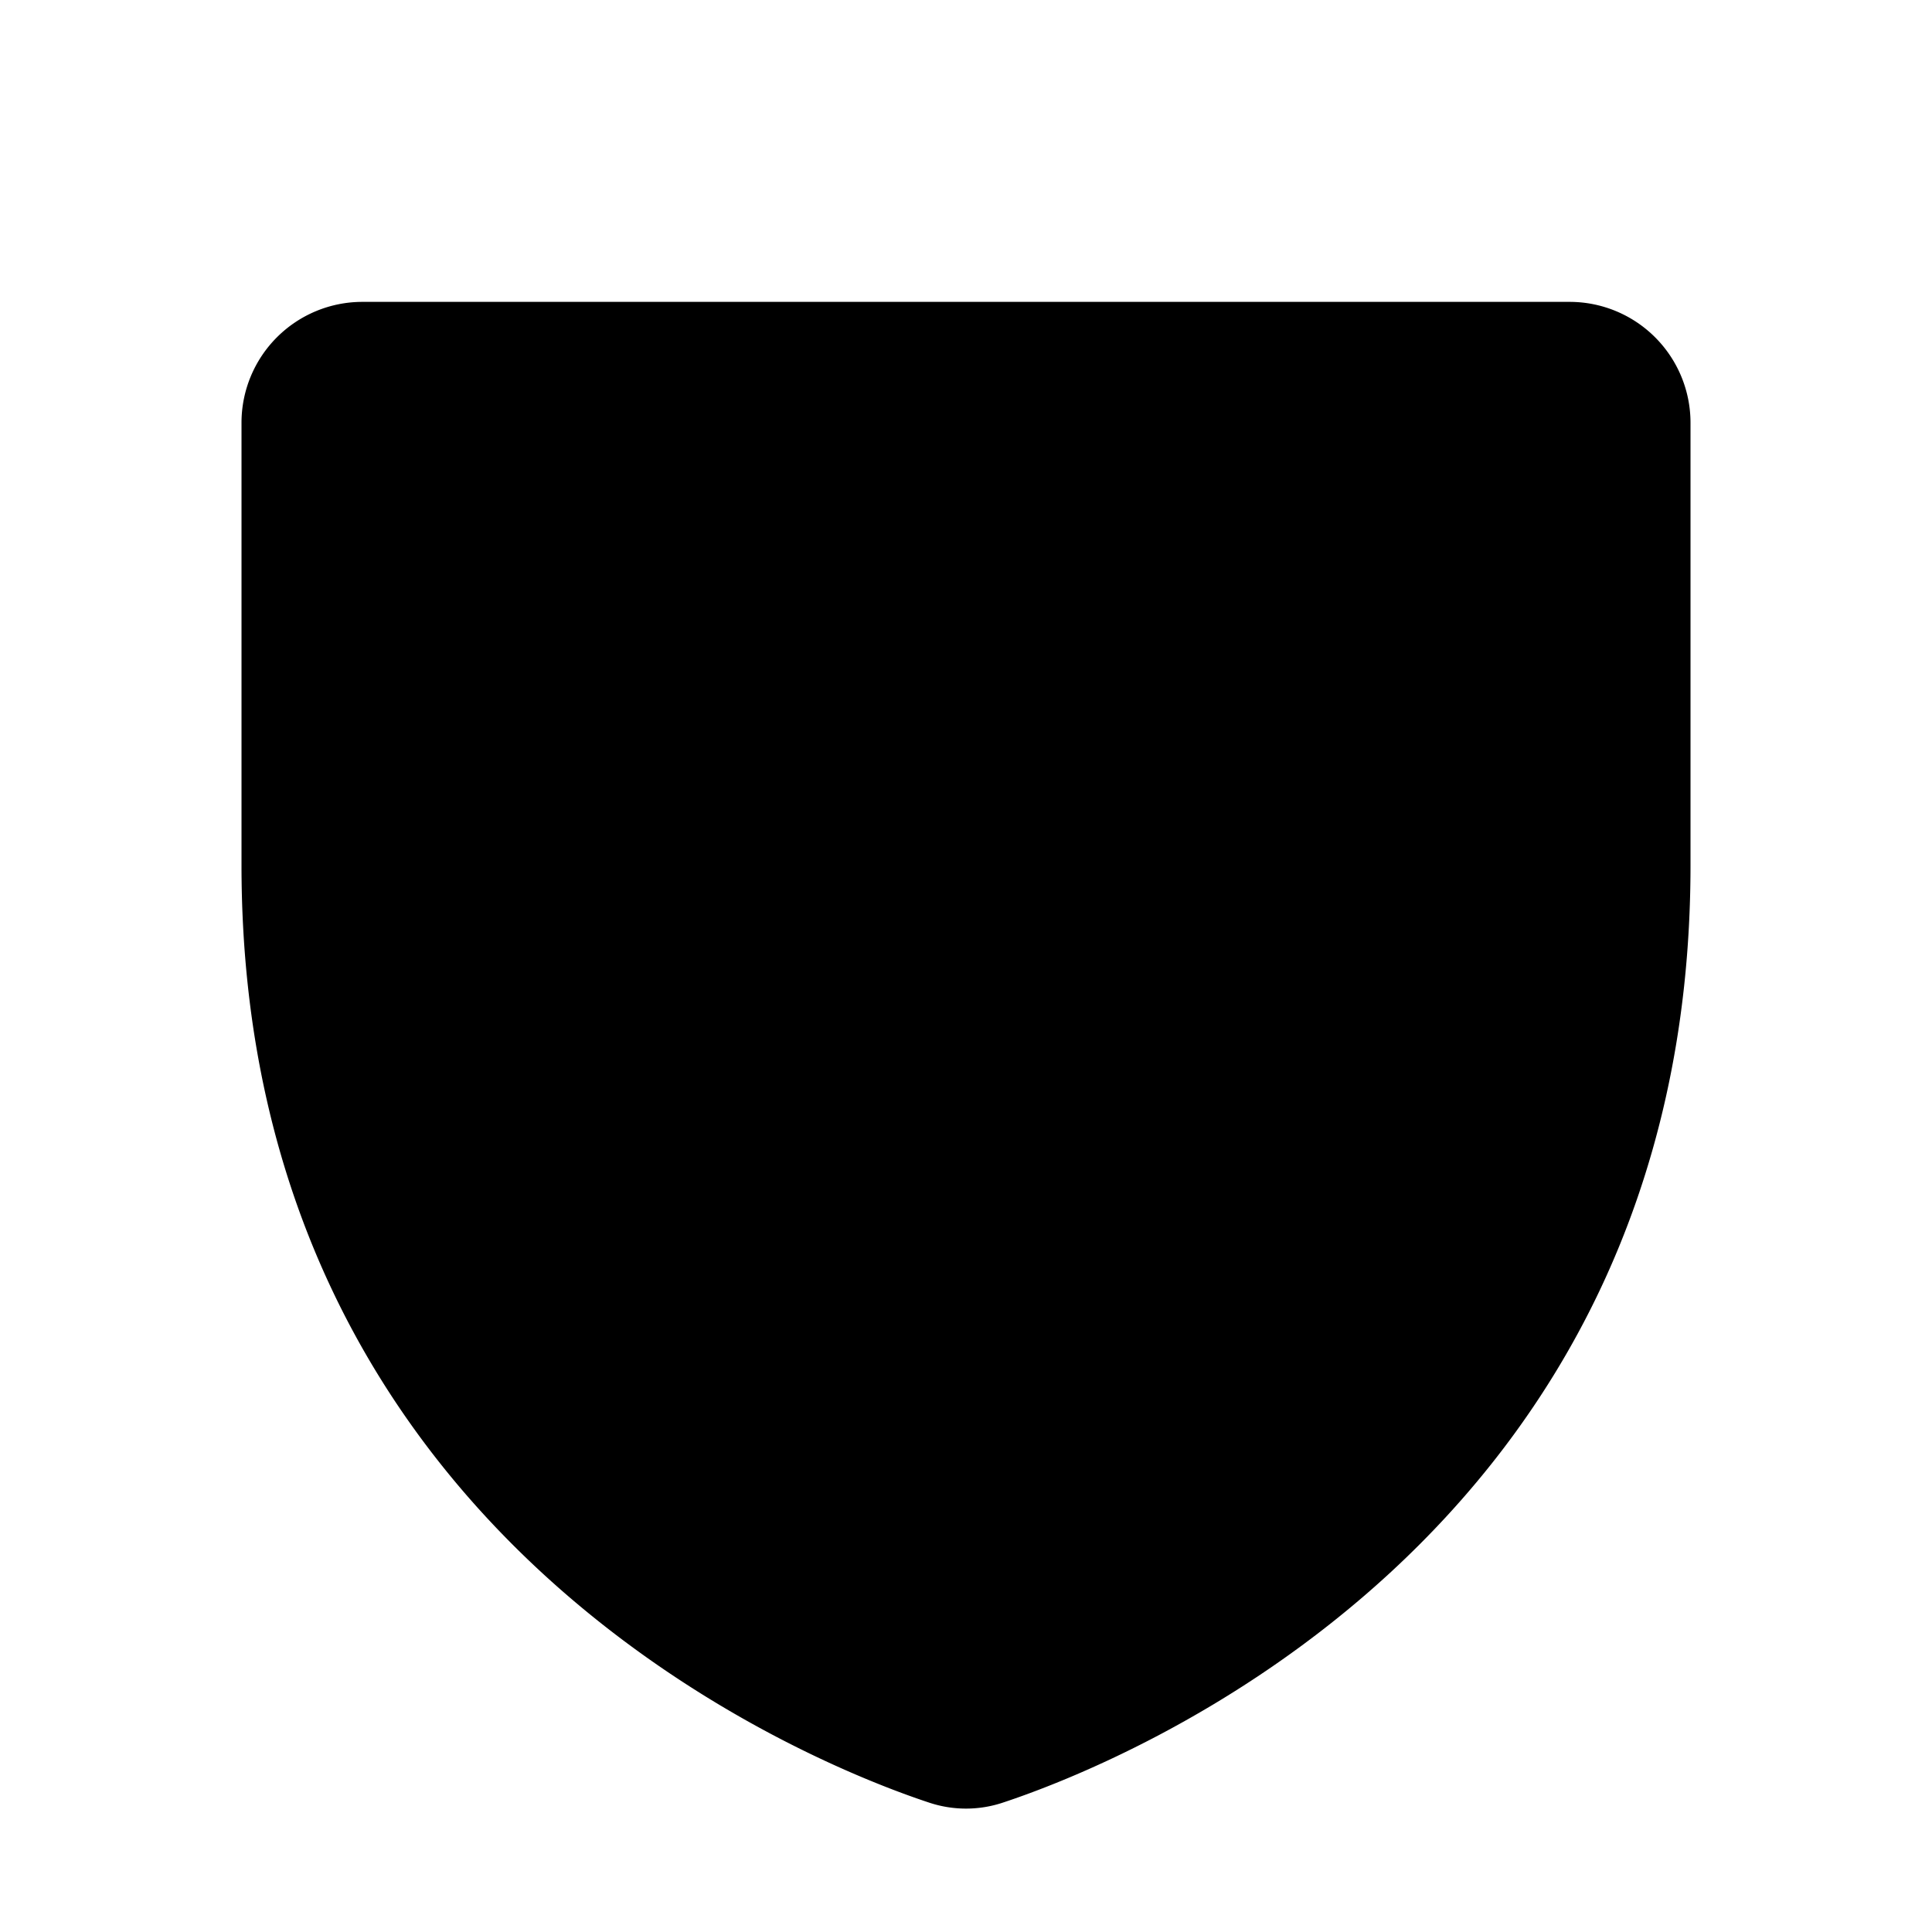 <?xml version="1.0" encoding="utf-8"?>
<svg fill="#000000" width="800px" height="800px" viewBox="0 0 256 256" id="Flat" xmlns="http://www.w3.org/2000/svg">
  <path d="M224.001,56v58.664c0,89.469-75.828,119.125-91.031,124.164a15.458,15.458,0,0,1-9.938,0c-15.211-5.039-91.031-34.703-91.031-124.164V56a16.021,16.021,0,0,1,16-16h160A16.021,16.021,0,0,1,224.001,56Z"/>
</svg>